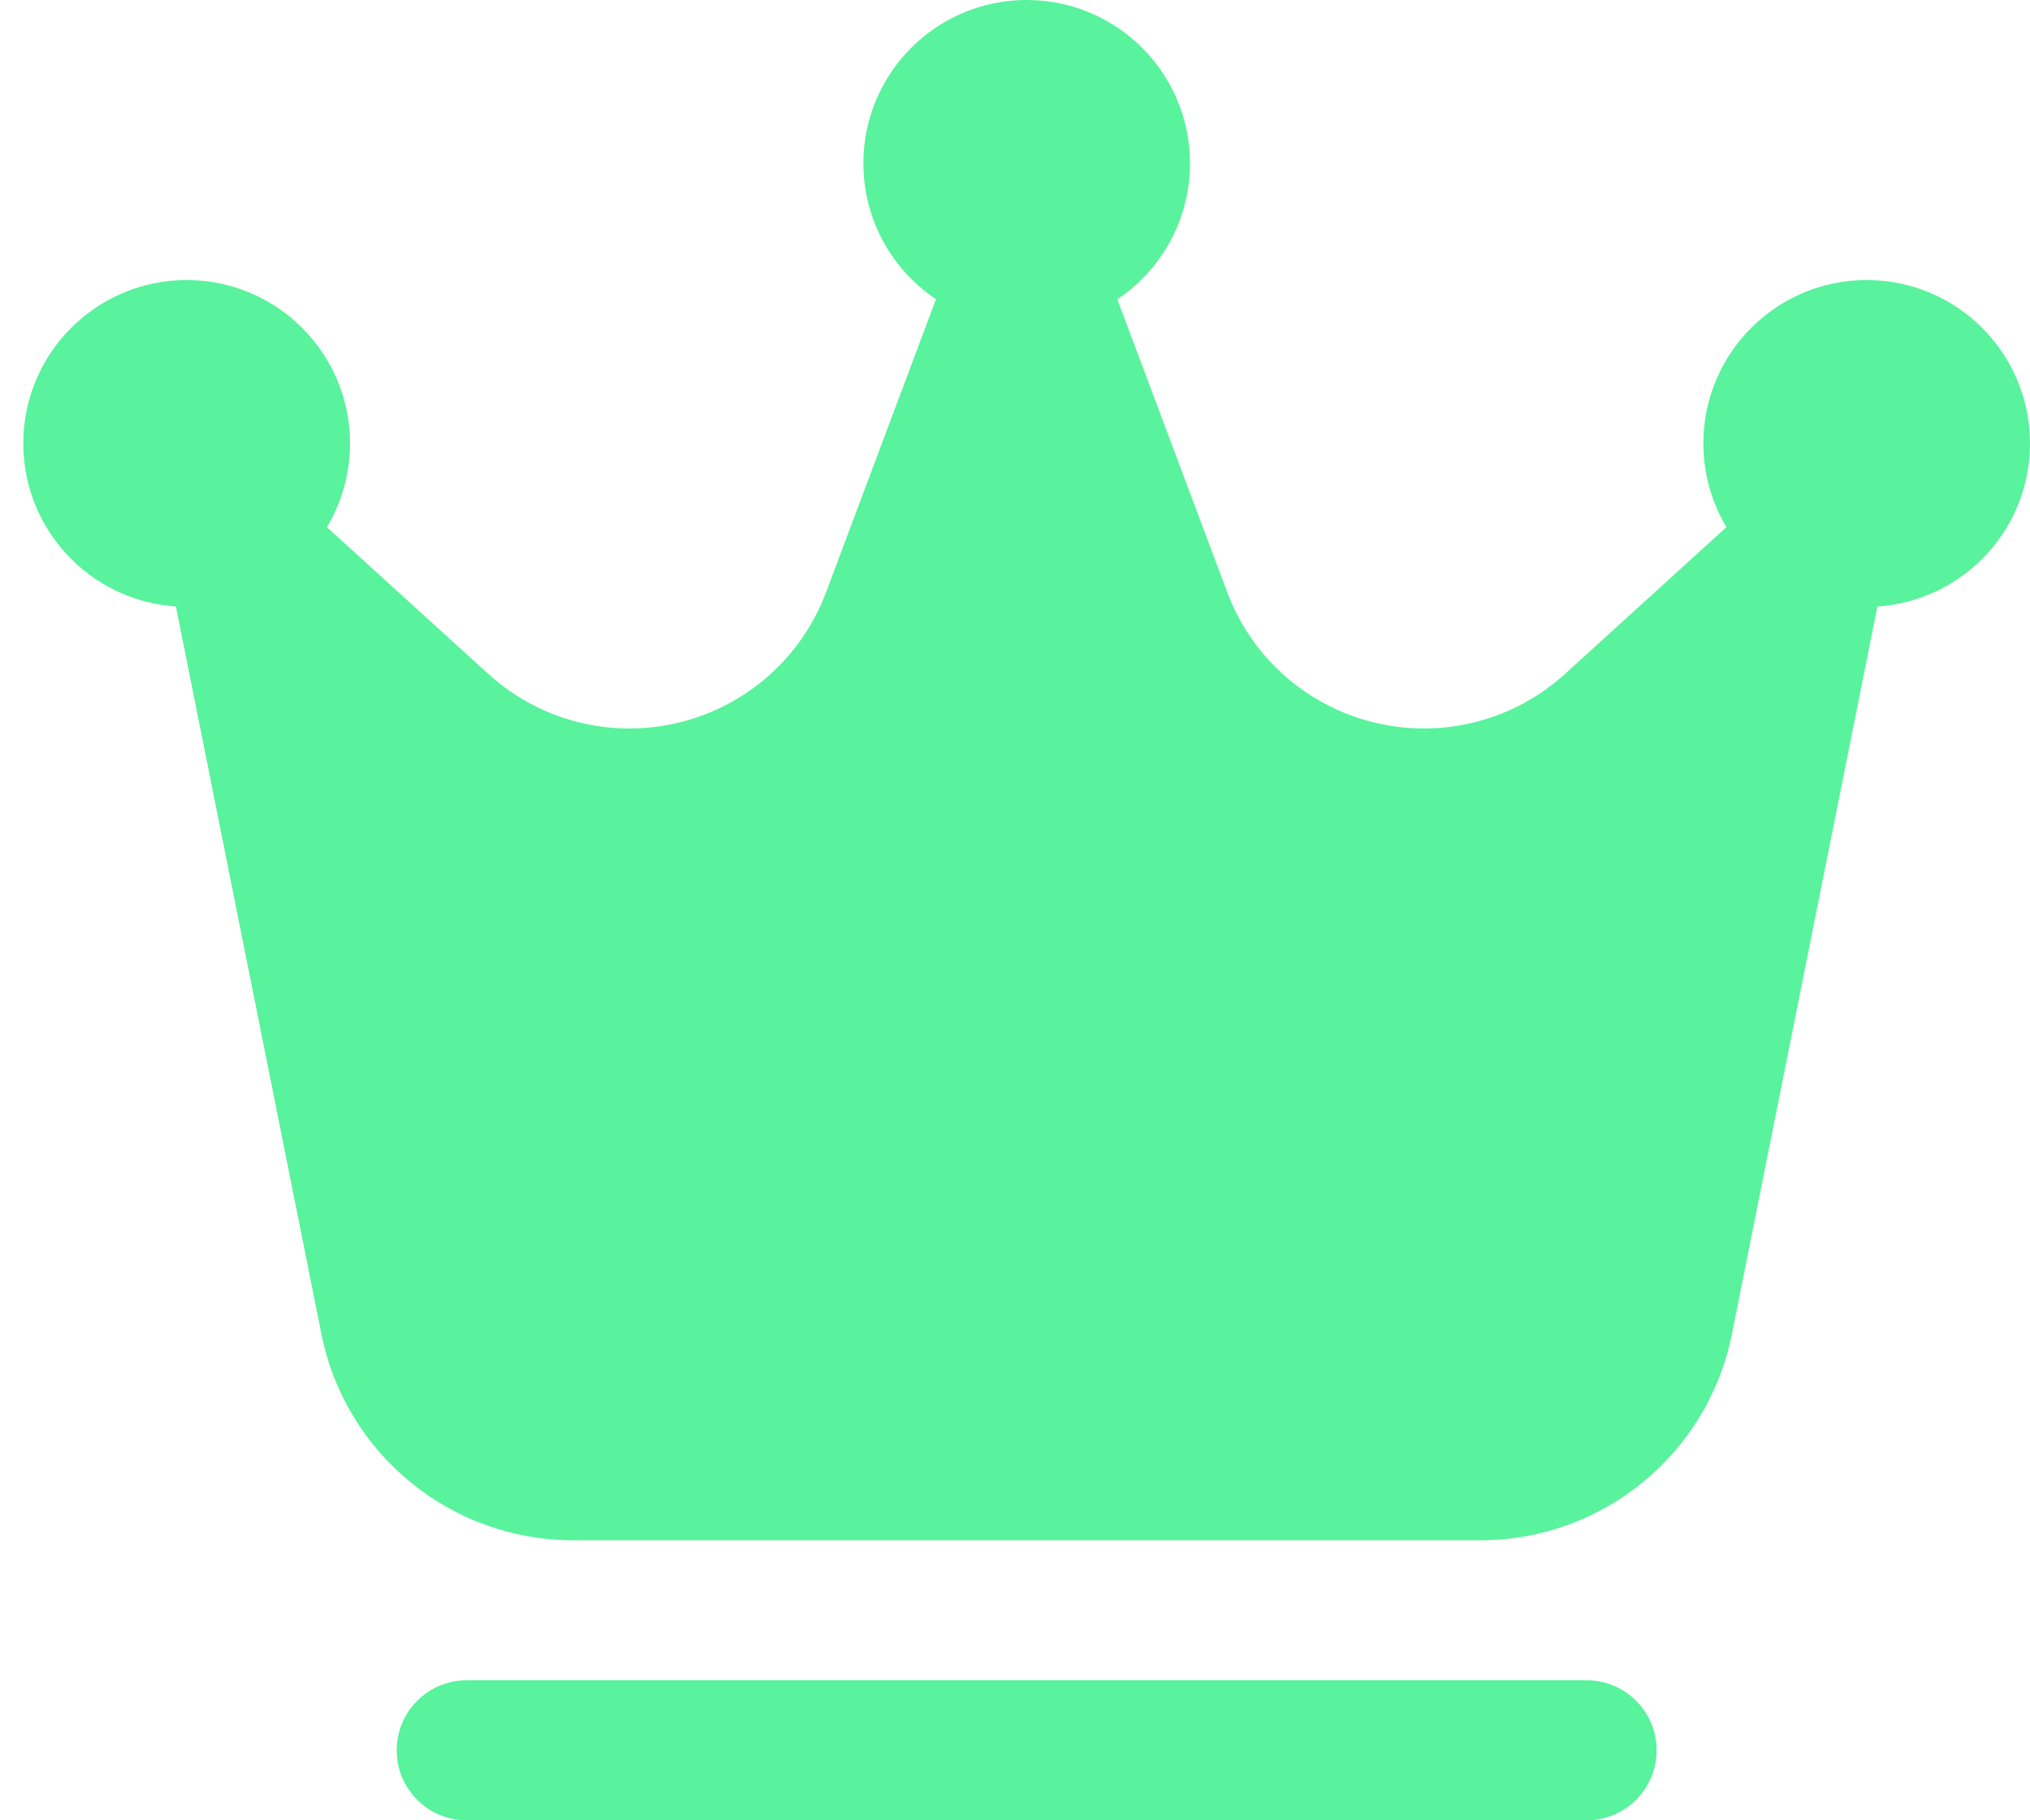 <?xml version="1.0" encoding="UTF-8"?>
<svg xmlns="http://www.w3.org/2000/svg" width="29" height="26" viewBox="0 0 29 26" fill="none">
  <path d="M14.667 4.667C15.956 4.667 17 3.622 17 2.333C17 1.045 15.956 0 14.667 0C13.378 0 12.334 1.045 12.334 2.333C12.334 3.622 13.378 4.667 14.667 4.667Z" fill="#58F39C"></path>
  <path d="M26.667 8.667C27.956 8.667 29 7.622 29 6.333C29 5.045 27.956 4 26.667 4C25.378 4 24.334 5.045 24.334 6.333C24.334 7.622 25.378 8.667 26.667 8.667Z" fill="#58F39C"></path>
  <path d="M2.667 8.667C3.955 8.667 5 7.622 5 6.333C5 5.045 3.955 4 2.667 4C1.378 4 0.333 5.045 0.333 6.333C0.333 7.622 1.378 8.667 2.667 8.667Z" fill="#58F39C"></path>
  <path fill-rule="evenodd" clip-rule="evenodd" d="M26.98 7.863C27.065 7.439 26.868 7.009 26.493 6.796C26.117 6.584 25.646 6.636 25.326 6.927C25.326 6.927 23.932 8.195 22.358 9.625C21.622 10.295 20.602 10.555 19.636 10.321C18.669 10.088 17.881 9.391 17.532 8.459L15.602 3.316C15.456 2.925 15.084 2.667 14.666 2.667C14.249 2.667 13.877 2.925 13.73 3.316L11.801 8.459C11.452 9.391 10.664 10.088 9.697 10.321C8.731 10.555 7.711 10.295 6.975 9.625C5.401 8.195 4.007 6.927 4.007 6.927C3.687 6.636 3.216 6.584 2.84 6.796C2.465 7.009 2.268 7.439 2.353 7.863C2.353 7.863 3.837 15.283 4.591 19.052C4.933 20.767 6.439 22 8.187 22H21.146C22.895 22 24.4 20.767 24.742 19.052C25.496 15.283 26.98 7.863 26.98 7.863Z" fill="#58F39C"></path>
  <path fill-rule="evenodd" clip-rule="evenodd" d="M22.666 24H6.667C6.114 24 5.667 24.448 5.667 25C5.667 25.552 6.114 26 6.667 26H22.666C23.218 26 23.666 25.552 23.666 25C23.666 24.448 23.218 24 22.666 24Z" fill="#58F39C"></path>
</svg>
